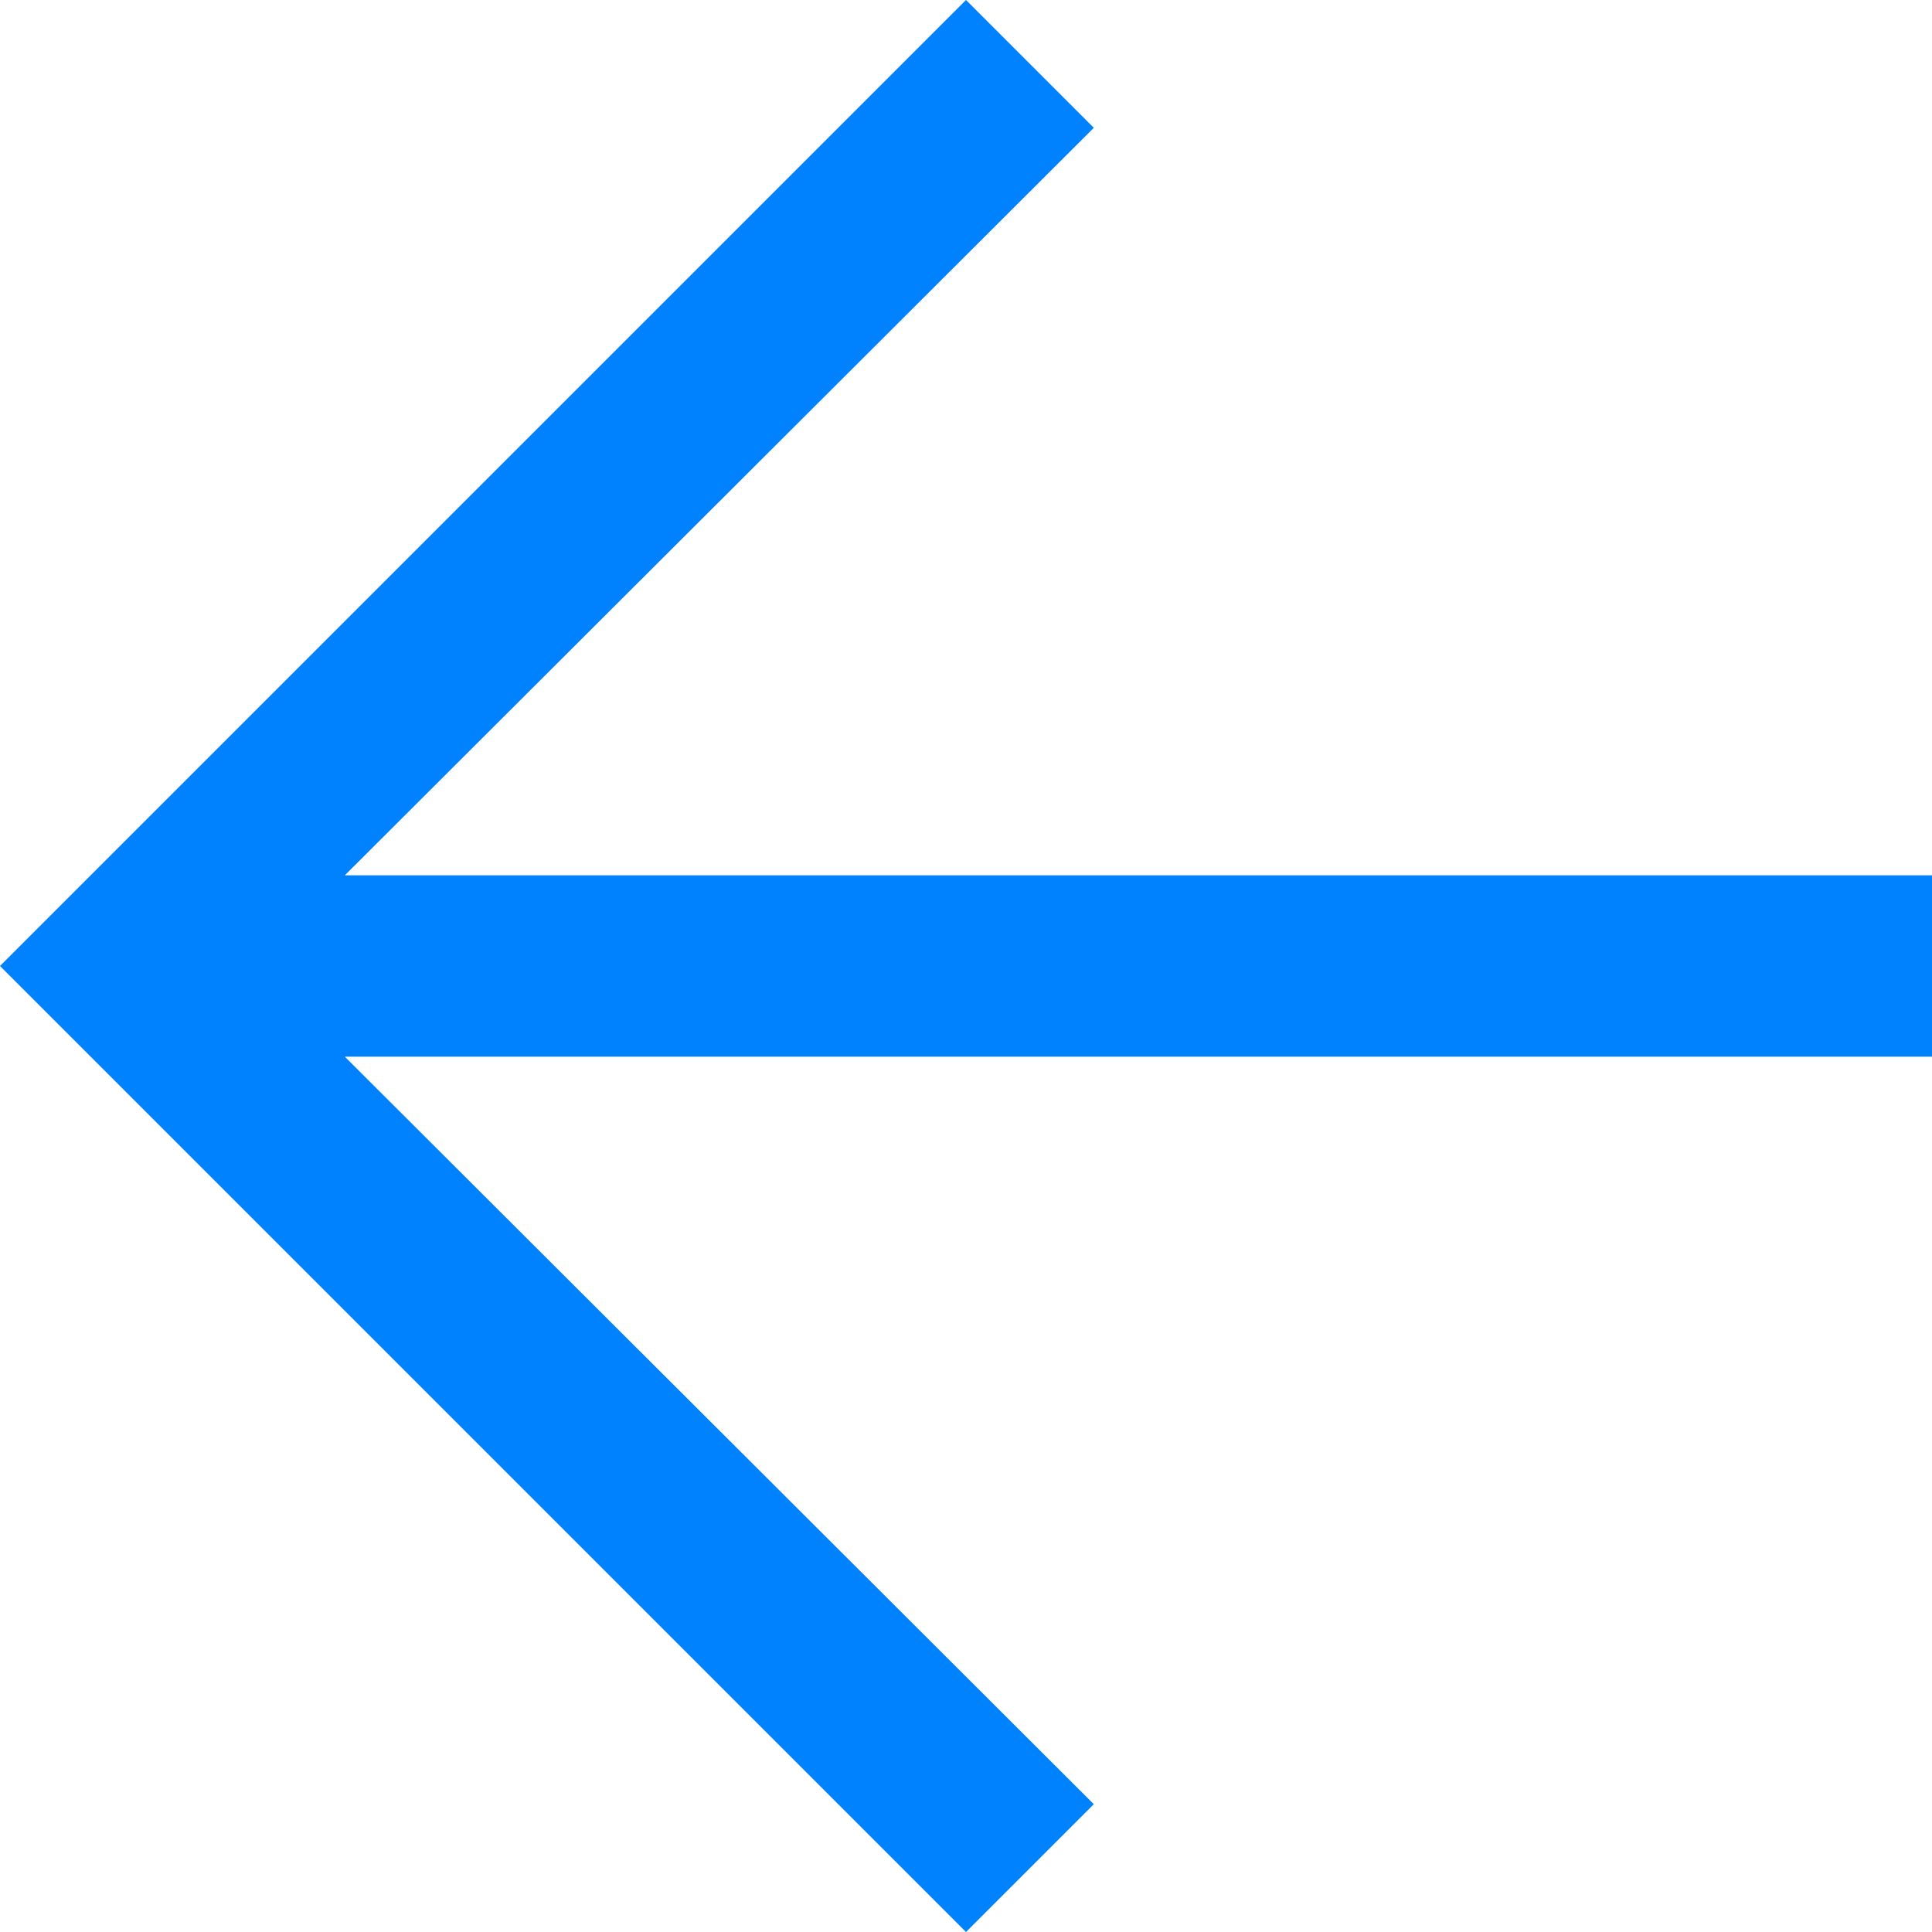 <?xml version="1.0" encoding="UTF-8"?>
<svg id="_レイヤー_2" data-name="レイヤー 2" xmlns="http://www.w3.org/2000/svg" viewBox="0 0 13 13">
  <defs>
    <style>
      .cls-1 {
        fill: #0082ff;
      }
    </style>
  </defs>
  <g id="_レイヤー_1-2" data-name="レイヤー 1">
    <polygon class="cls-1" points="13 5.89 2.32 5.89 7.36 .86 6.5 0 0 6.5 6.5 13 7.36 12.14 2.32 7.11 13 7.11 13 5.89"/>
  </g>
</svg>